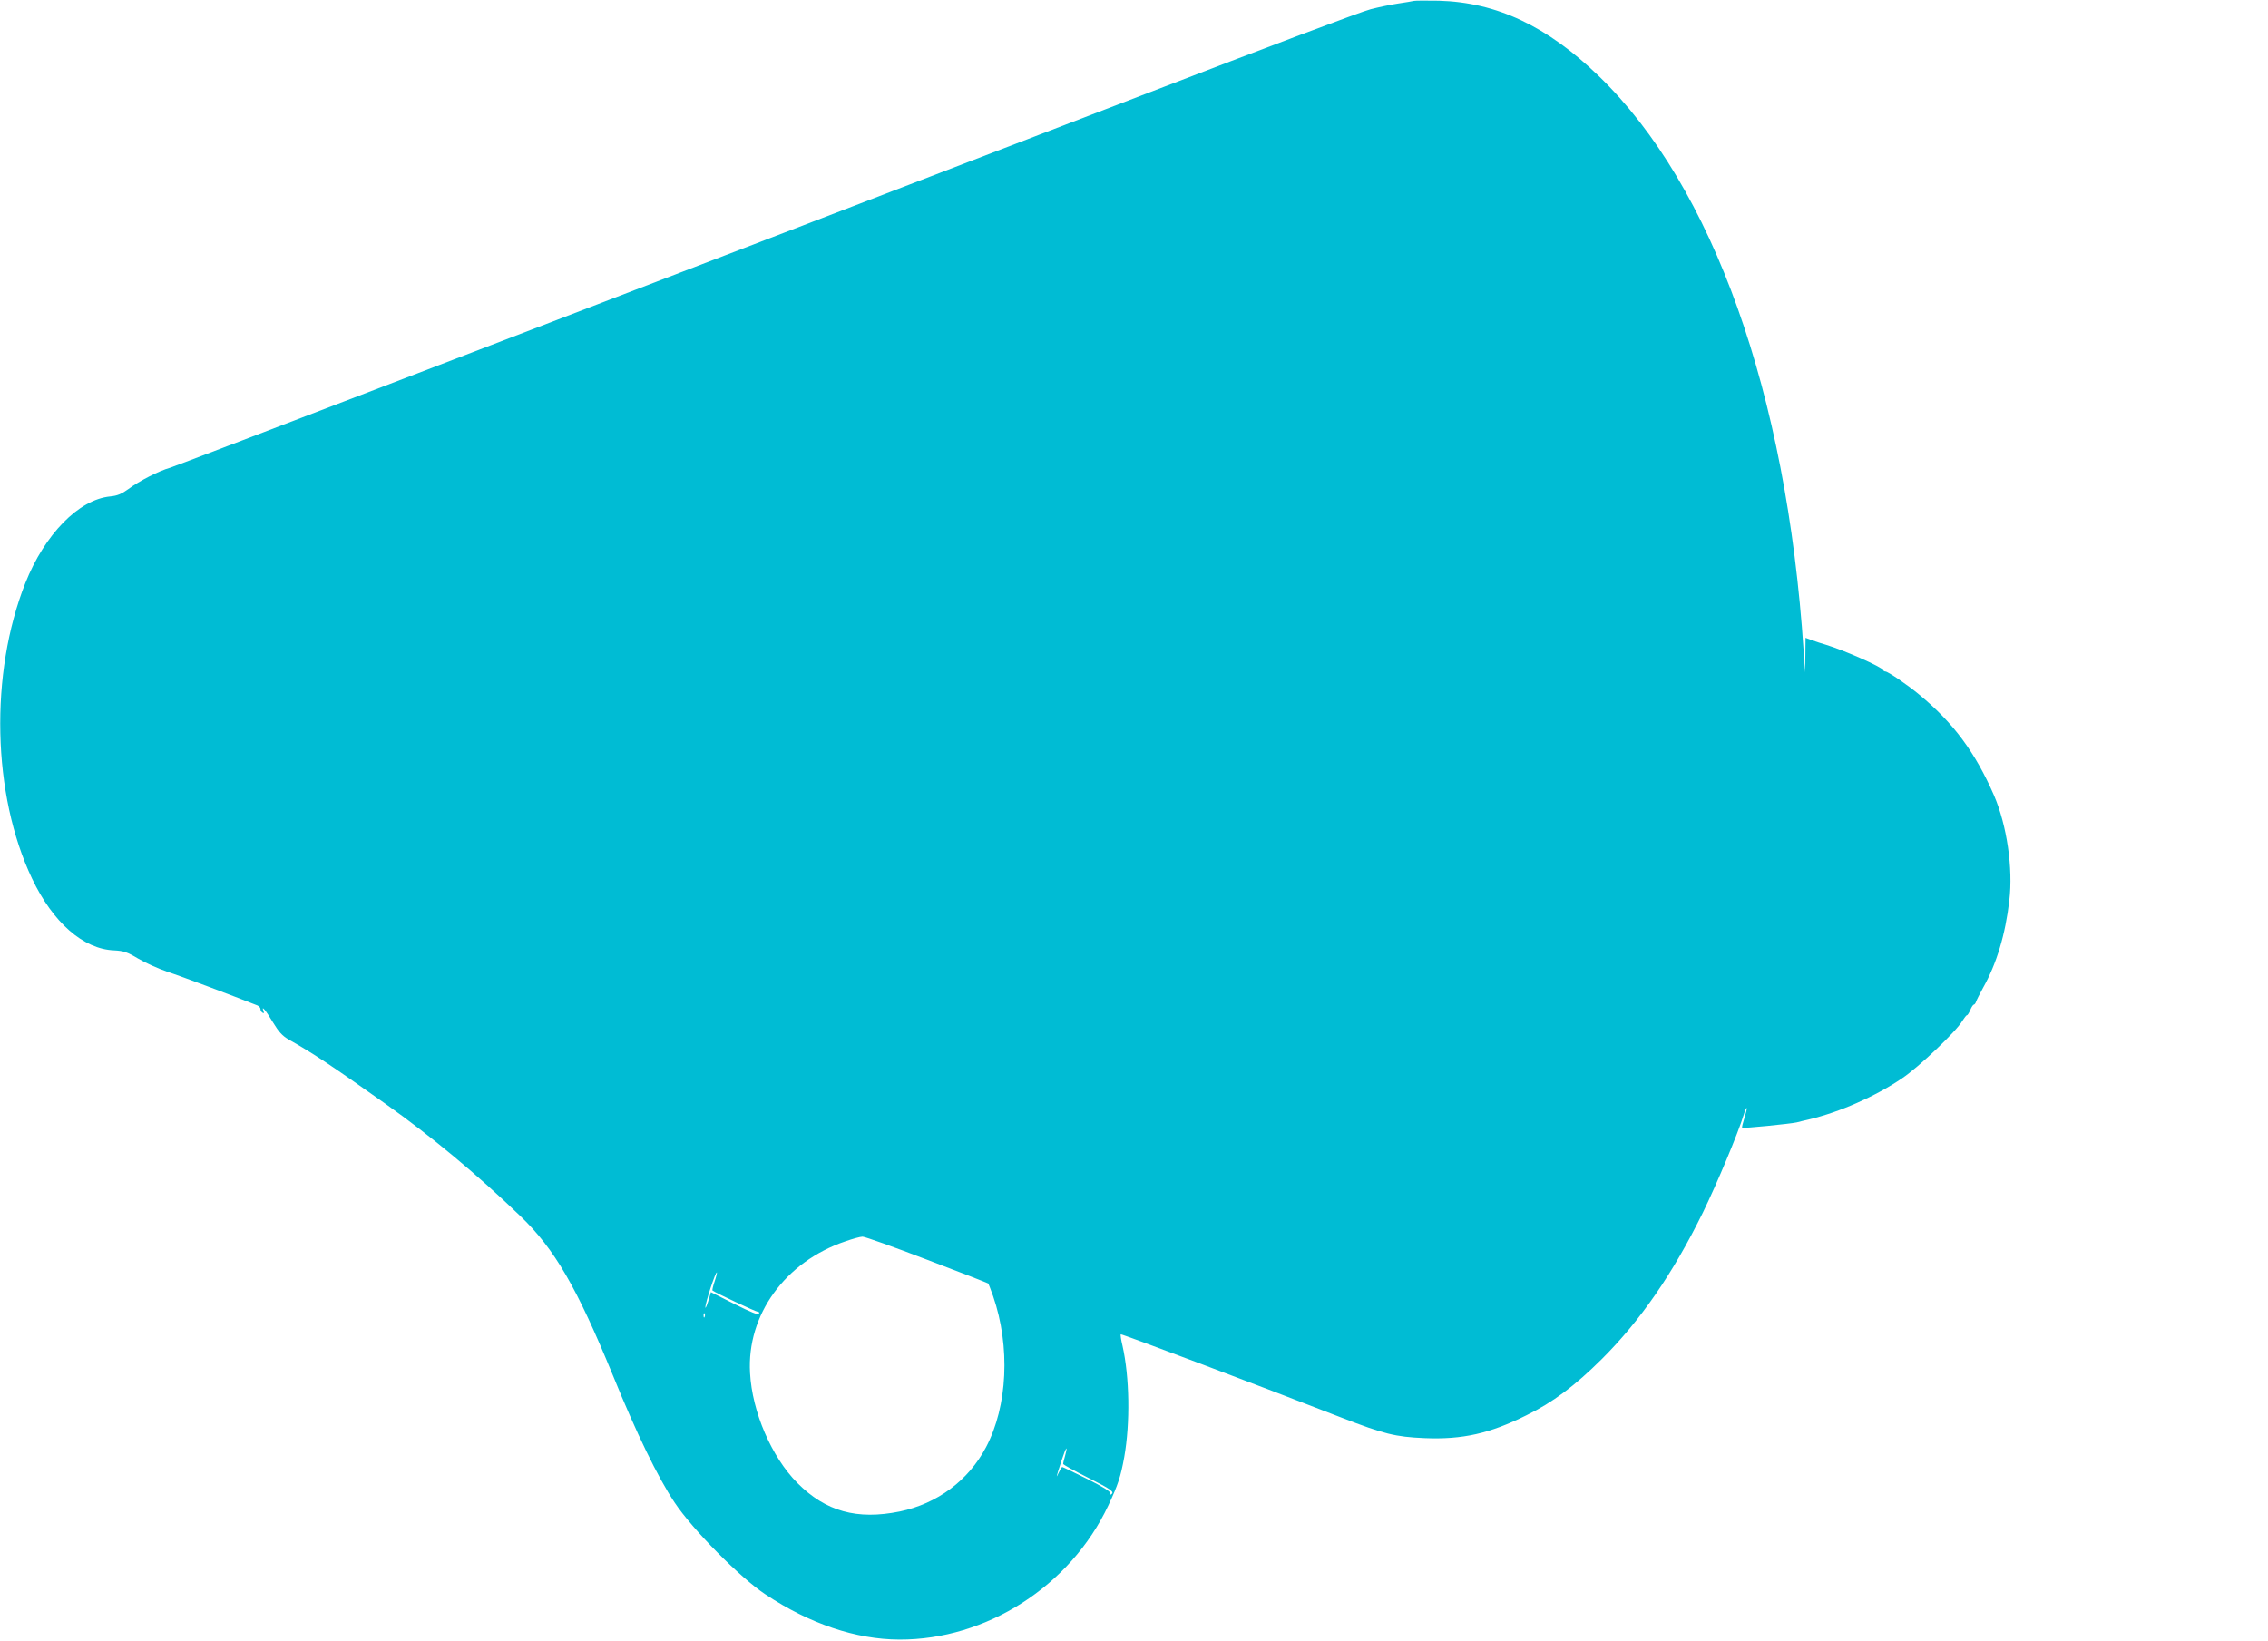 <?xml version="1.0" standalone="no"?>
<!DOCTYPE svg PUBLIC "-//W3C//DTD SVG 20010904//EN"
 "http://www.w3.org/TR/2001/REC-SVG-20010904/DTD/svg10.dtd">
<svg version="1.0" xmlns="http://www.w3.org/2000/svg"
 width="1280pt" height="926pt" viewBox="0 0 1280 926"
 preserveAspectRatio="xMidYMid meet">
<g transform="translate(0,926) scale(0.1,-0.1)"
fill="#00bcd4" stroke="none">
<path d="M7980 9255 c-8 -2 -49 -9 -90 -15 -41 -6 -111 -21 -154 -32 -44 -10
-604 -221 -1245 -468 -3404 -1308 -5491 -2108 -5531 -2120 -62 -17 -175 -75
-235 -120 -39 -28 -62 -38 -103 -42 -177 -17 -370 -214 -479 -489 -202 -510
-187 -1195 38 -1668 117 -247 289 -398 462 -405 55 -3 74 -9 136 -46 40 -24
116 -58 169 -76 75 -24 374 -137 505 -189 9 -4 17 -13 17 -20 0 -8 5 -17 12
-21 8 -5 9 -2 5 10 -14 36 14 2 54 -65 32 -53 53 -76 88 -96 143 -81 237 -144
545 -362 261 -185 518 -399 762 -634 194 -186 320 -404 524 -902 132 -325 252
-572 347 -715 102 -153 370 -425 513 -519 249 -166 511 -254 755 -255 492 -2
966 302 1180 757 55 117 70 163 90 273 34 193 30 452 -10 629 -8 32 -12 61
-10 64 4 4 780 -289 1248 -471 238 -92 302 -108 467 -115 214 -9 368 26 575
129 149 73 273 166 426 318 219 219 399 480 569 825 81 166 200 451 231 553 7
23 14 40 17 38 2 -3 -4 -28 -13 -56 -9 -28 -15 -53 -13 -55 4 -5 273 22 308
30 14 4 45 11 70 17 170 40 375 130 525 232 94 63 307 266 340 324 11 17 22
32 26 32 4 0 12 14 19 30 7 17 16 30 20 30 4 0 10 8 13 18 3 9 21 44 39 77 76
135 126 301 148 492 22 183 -14 425 -86 593 -106 243 -229 410 -423 570 -63
53 -176 130 -190 130 -5 0 -11 3 -13 8 -8 18 -218 111 -323 143 -22 6 -57 18
-77 25 l-38 14 -1 -98 -2 -97 -8 125 c-96 1452 -512 2617 -1155 3240 -291 282
-577 417 -904 426 -69 1 -132 1 -140 -1z m-2748 -7105 c188 -71 343 -132 345
-134 2 -2 15 -35 28 -72 98 -285 82 -621 -40 -852 -99 -188 -275 -319 -487
-363 -241 -49 -418 0 -578 161 -146 147 -255 401 -267 621 -19 328 198 628
539 743 40 14 83 26 96 26 13 0 177 -58 364 -130z m-1199 -123 c-9 -26 -14
-49 -12 -51 20 -14 247 -121 256 -120 6 1 9 -4 7 -11 -4 -9 -47 9 -139 55
l-133 67 -15 -51 c-9 -28 -16 -44 -16 -35 -1 25 58 204 65 197 1 -2 -4 -25
-13 -51z m-56 -199 c-3 -8 -6 -5 -6 6 -1 11 2 17 5 13 3 -3 4 -12 1 -19z
m2034 -785 c-6 -21 -11 -41 -11 -45 0 -5 63 -39 140 -78 133 -67 153 -81 130
-95 -5 -3 -8 0 -5 7 4 9 -40 36 -130 81 -74 37 -137 67 -140 67 -3 0 -12 -15
-20 -32 -17 -38 -15 -26 17 71 24 73 37 91 19 24z"/>
</g>
</svg>
